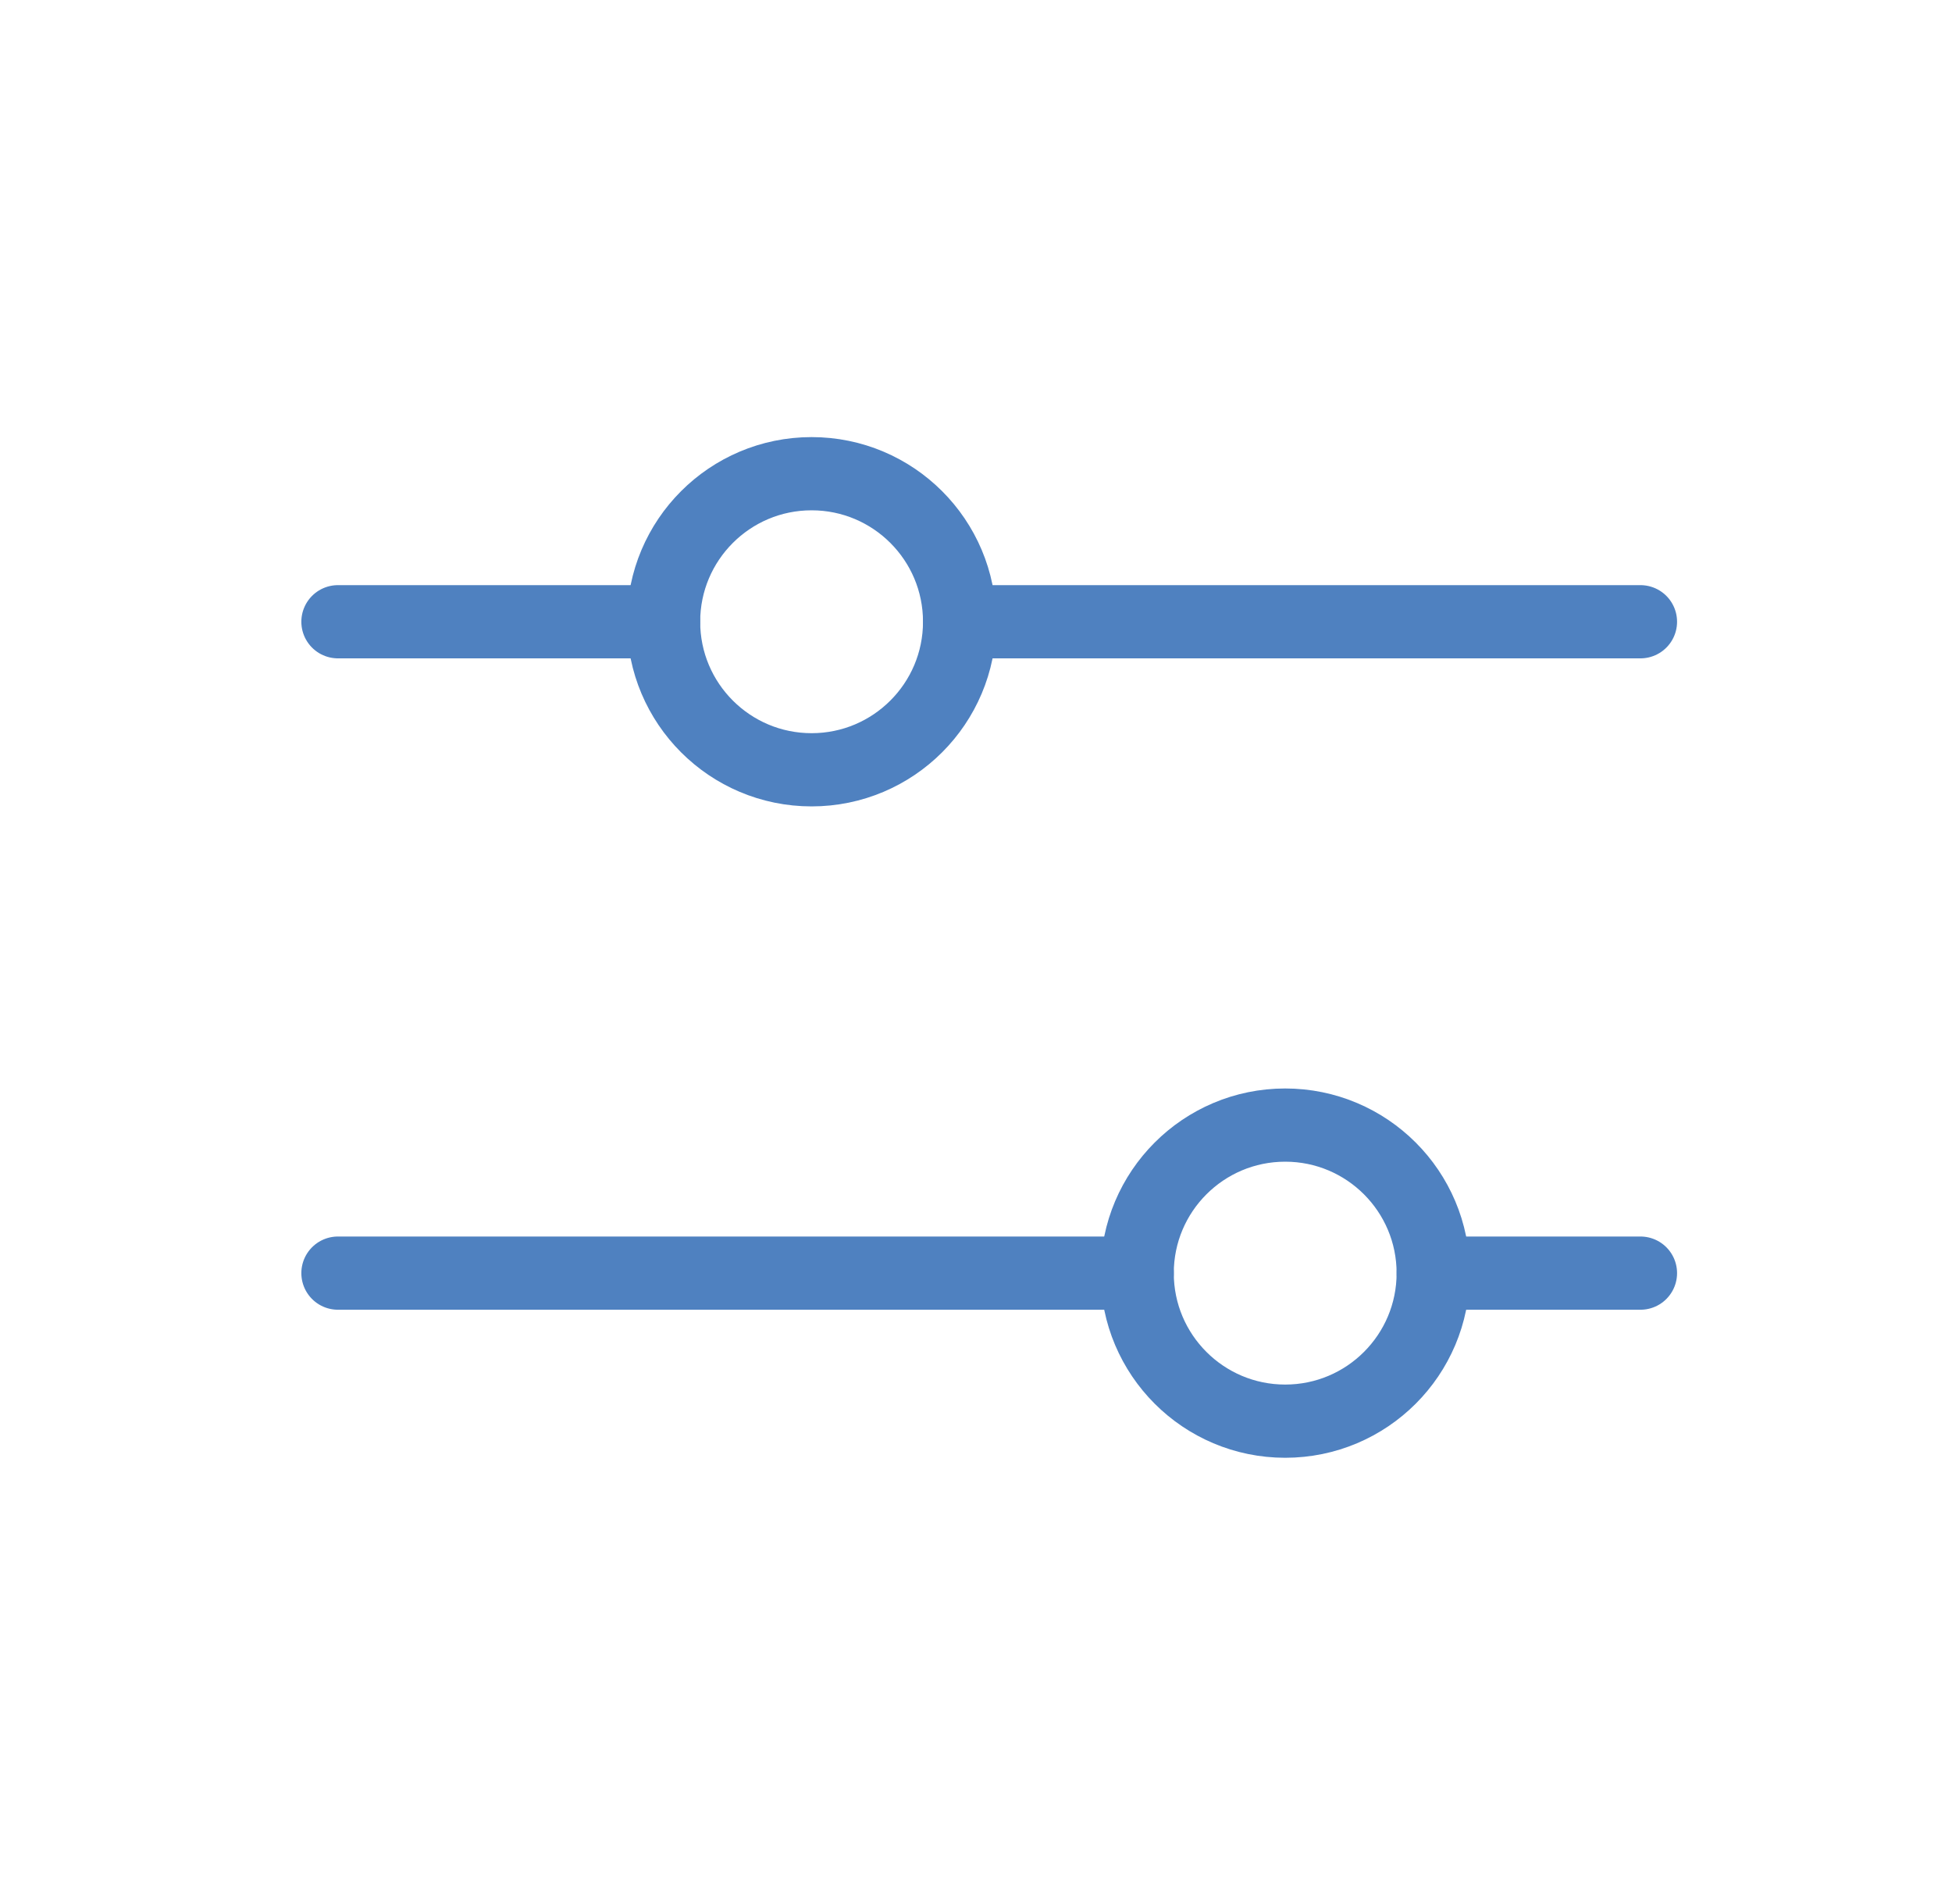 <svg width="40" height="39" viewBox="0 0 40 39" fill="none" xmlns="http://www.w3.org/2000/svg">
<path d="M23.303 26.083H6.925" stroke="#4F81C0" stroke-width="1.5" stroke-linecap="round" stroke-linejoin="round"/>
<path d="M33.616 26.083H29.37" stroke="#4F81C0" stroke-width="1.5" stroke-linecap="round" stroke-linejoin="round"/>
<path d="M26.336 29.116C28.011 29.116 29.369 27.758 29.369 26.083C29.369 24.408 28.011 23.05 26.336 23.05C24.661 23.05 23.303 24.408 23.303 26.083C23.303 27.758 24.661 29.116 26.336 29.116Z" stroke="#4F81C0" stroke-width="1.5" stroke-linecap="round" stroke-linejoin="round"/>
<path d="M13.598 12.738H6.925" stroke="#4F81C0" stroke-width="1.5" stroke-linecap="round" stroke-linejoin="round"/>
<path d="M33.616 12.738H19.665" stroke="#4F81C0" stroke-width="1.5" stroke-linecap="round" stroke-linejoin="round"/>
<path d="M16.631 15.771C18.306 15.771 19.664 14.413 19.664 12.738C19.664 11.063 18.306 9.705 16.631 9.705C14.956 9.705 13.598 11.063 13.598 12.738C13.598 14.413 14.956 15.771 16.631 15.771Z" stroke="#4F81C0" stroke-width="1.5" stroke-linecap="round" stroke-linejoin="round"/>
</svg>
